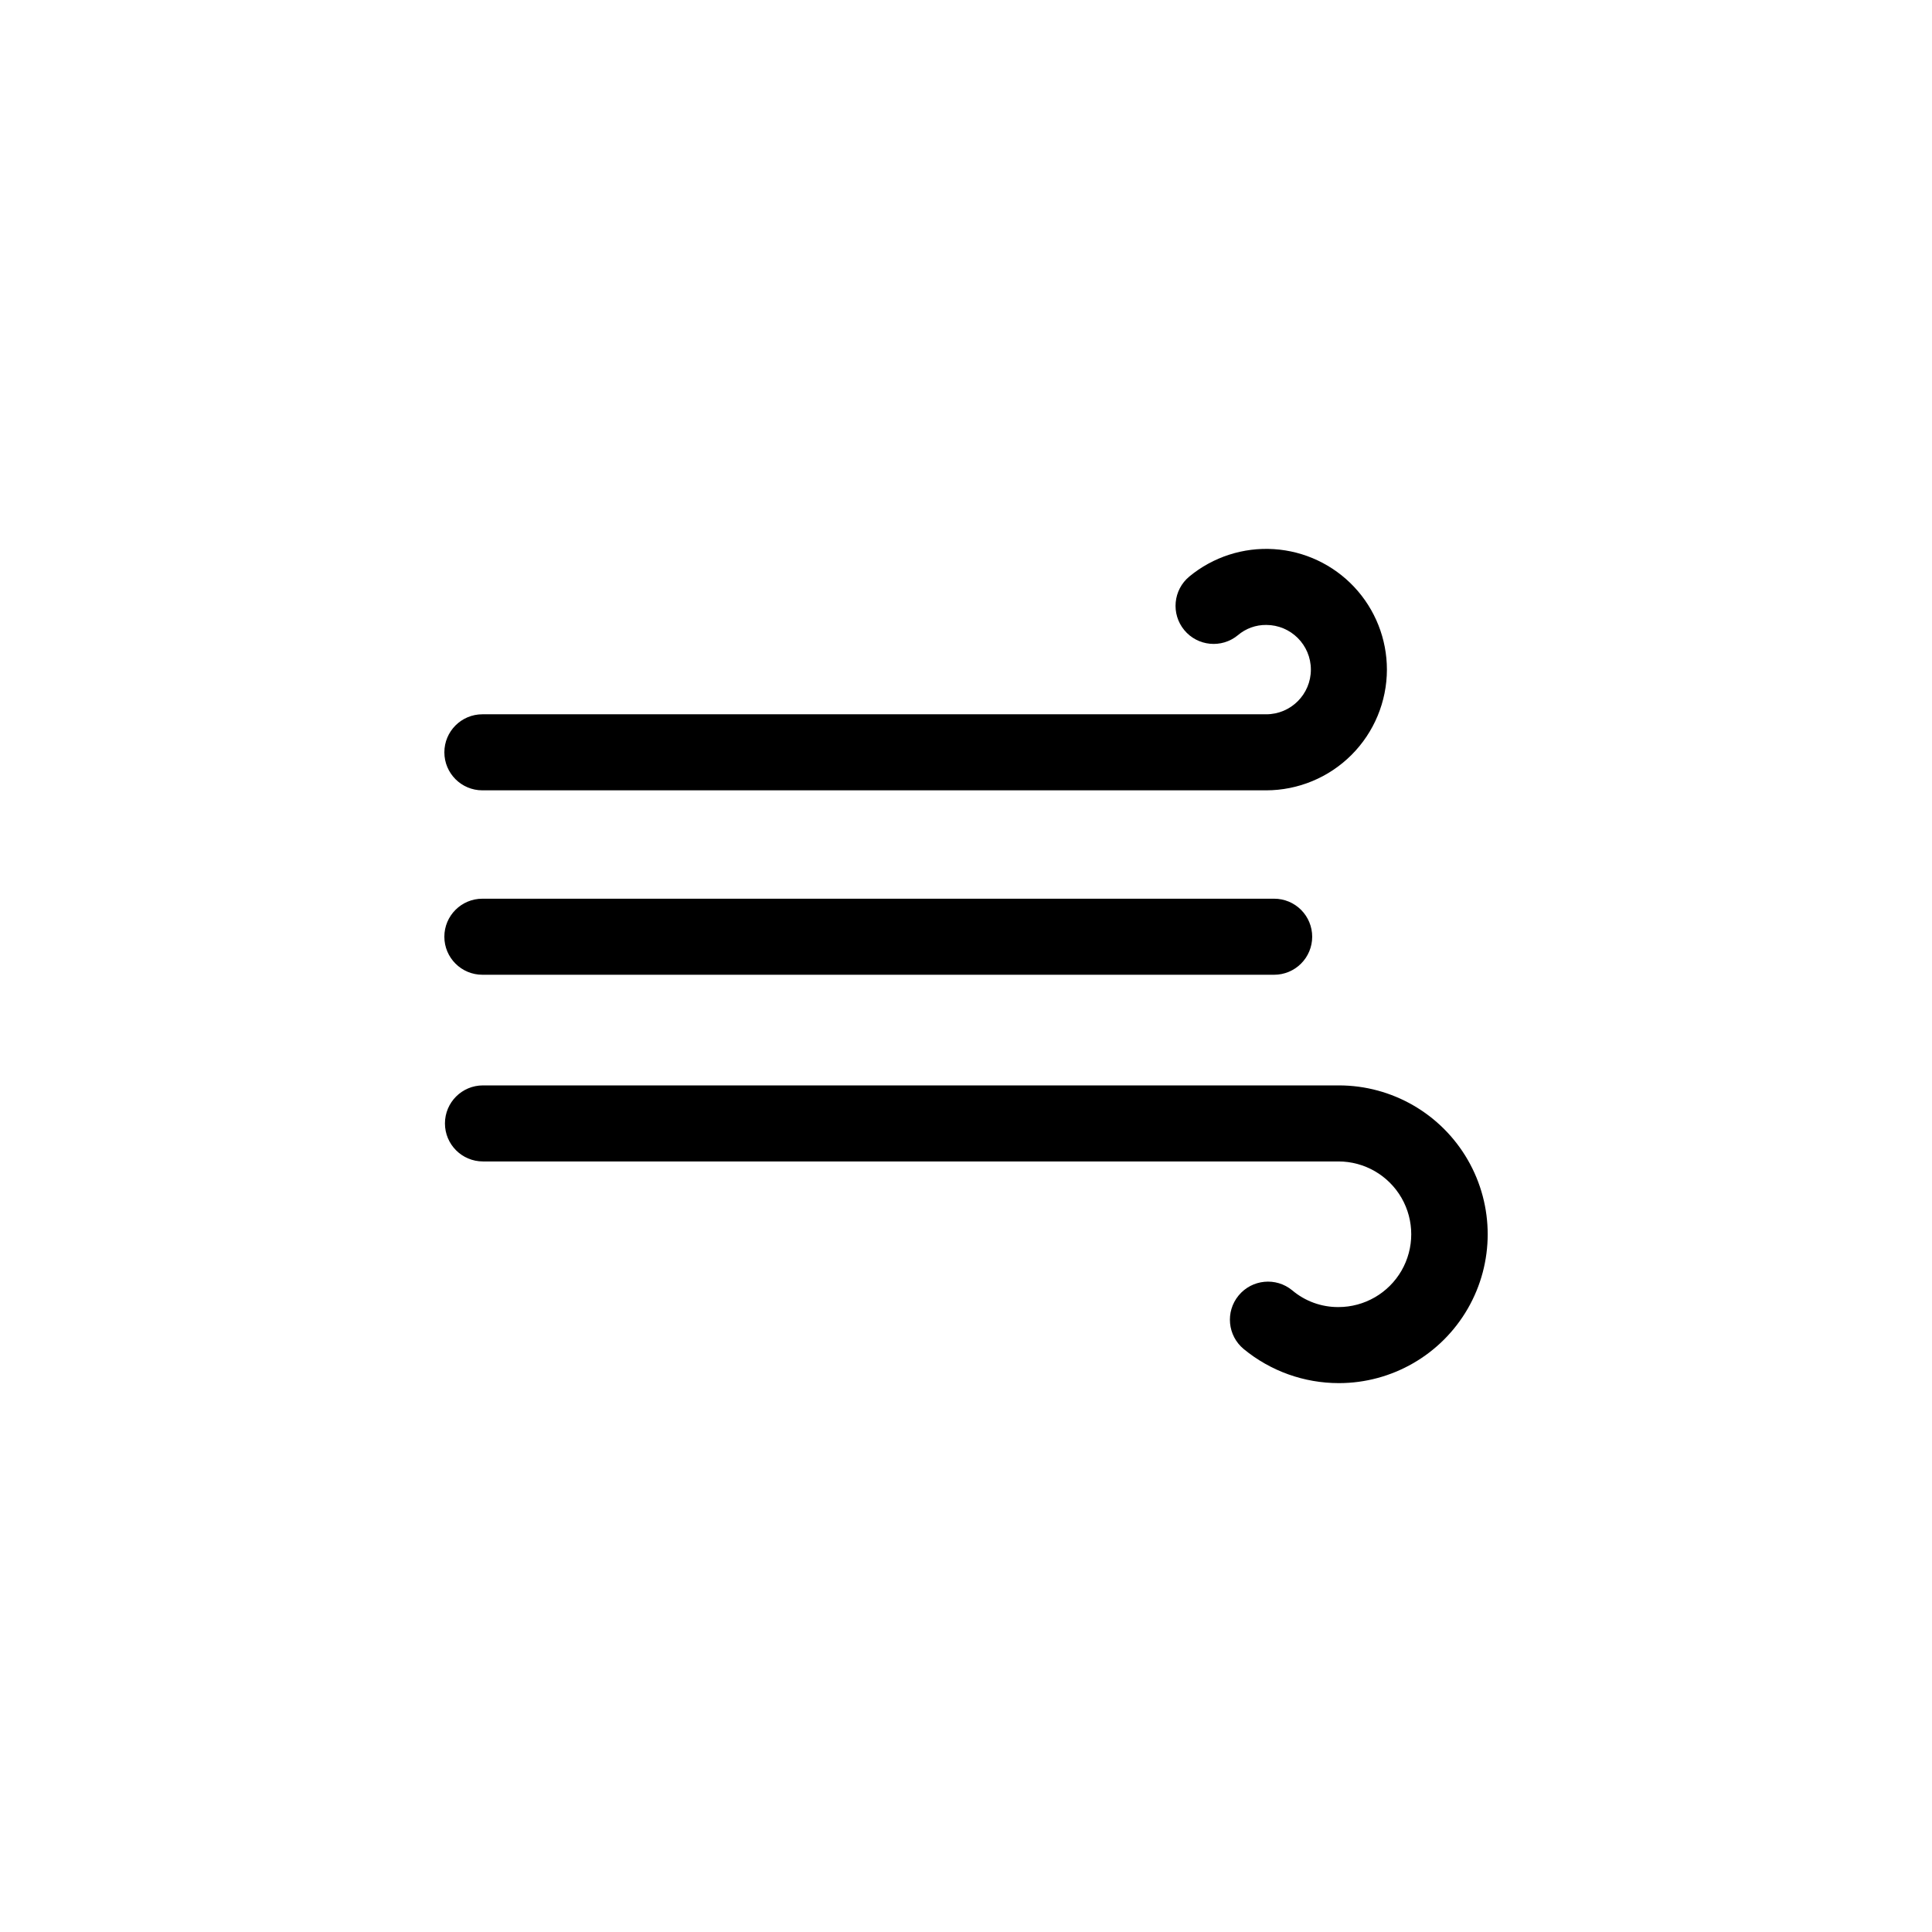 <?xml version="1.0" encoding="UTF-8"?>
<!-- Uploaded to: ICON Repo, www.iconrepo.com, Generator: ICON Repo Mixer Tools -->
<svg fill="#000000" width="800px" height="800px" version="1.1" viewBox="144 144 512 512" xmlns="http://www.w3.org/2000/svg">
 <path d="m498.8 510.54c-9.188 0.004-18.094-3.184-25.191-9.02-4.301-3.547-4.91-9.906-1.359-14.207 3.547-4.297 9.906-4.906 14.207-1.359 3.422 2.891 7.762 4.461 12.242 4.434 6.894 0 13.262-3.68 16.711-9.648 3.445-5.969 3.445-13.324 0-19.297-3.449-5.969-9.816-9.648-16.711-9.648h-226.71c-5.566 0-10.074-4.512-10.074-10.074 0-5.566 4.508-10.078 10.074-10.078h226.82c14.094 0 27.113 7.519 34.16 19.727 7.047 12.203 7.047 27.242 0 39.445-7.047 12.207-20.066 19.727-34.16 19.727zm12.746-189.08v-0.004c0-8.129-3.094-15.957-8.66-21.891-5.562-5.93-13.176-9.52-21.289-10.039-8.117-0.52-16.125 2.07-22.398 7.246-4.297 3.547-4.906 9.906-1.359 14.207 3.547 4.297 9.91 4.906 14.207 1.359 2.094-1.785 4.758-2.75 7.508-2.723 6.539 0 11.84 5.301 11.84 11.84s-5.301 11.84-11.84 11.84h-207.72c-5.562 0-10.074 4.512-10.074 10.078 0 5.562 4.512 10.074 10.074 10.074h207.72c8.48-0.012 16.609-3.387 22.605-9.383s9.371-14.129 9.387-22.609zm-19.801 70.781c0-2.672-1.062-5.234-2.953-7.125-1.887-1.887-4.449-2.949-7.121-2.949h-209.84c-5.562 0-10.074 4.512-10.074 10.074 0 5.566 4.512 10.078 10.074 10.078h209.84c2.672 0 5.234-1.062 7.121-2.953 1.891-1.887 2.953-4.449 2.953-7.125z"/>
</svg>